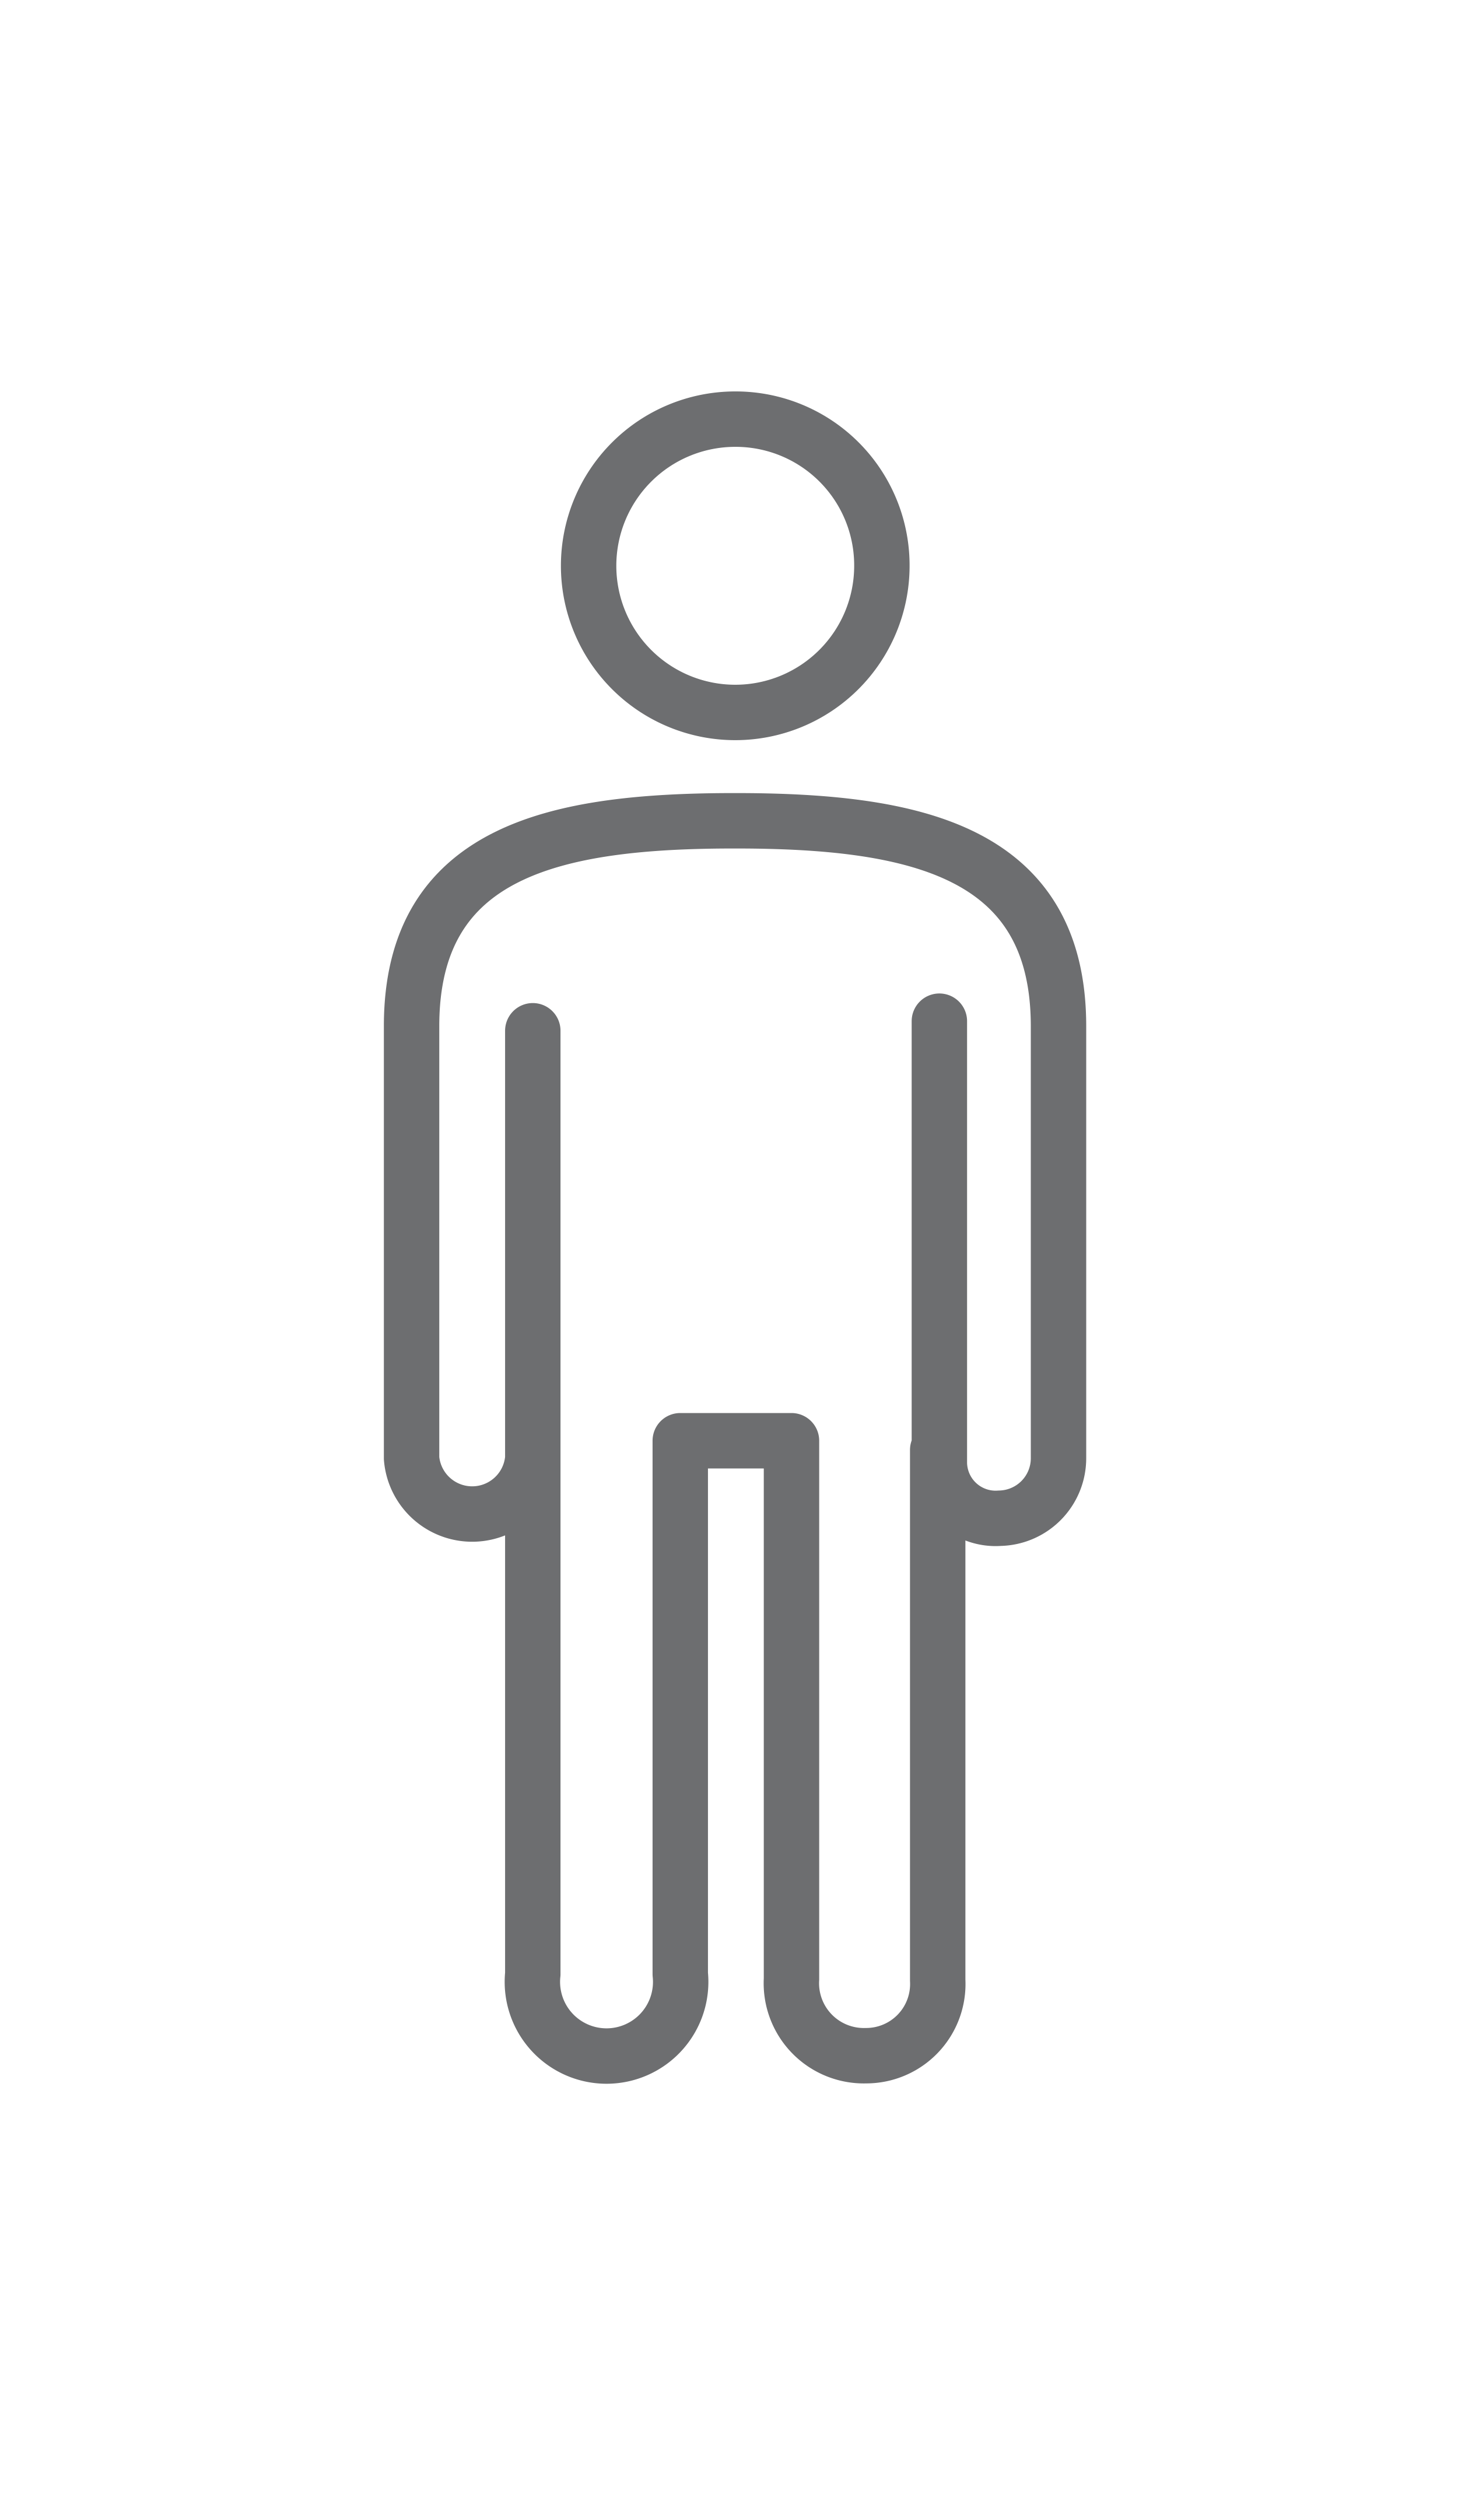 <svg xmlns="http://www.w3.org/2000/svg" viewBox="0 0 35 60"><defs><style>.a{fill:none;stroke:#6d6e70;stroke-linecap:round;stroke-linejoin:round;stroke-width:1.33px;}</style></defs><title>ico-hombre</title><path class="a" d="M21.17,13.58a3.52,3.52,0,1,1-3.52-3.52A3.51,3.51,0,0,1,21.17,13.58ZM22.51,34.8V47.53a1.72,1.72,0,0,1-1.72,1.81A1.74,1.74,0,0,1,19,47.5V34.58H16.33v12.8a1.78,1.78,0,1,1-3.54,0V34.66m0-9.92V35a1.46,1.46,0,0,1-2.91,0V24.63c0-4.23,3.47-4.93,7.76-4.93s7.77.7,7.77,4.93V35A1.44,1.44,0,0,1,24,36.44a1.35,1.35,0,0,1-1.45-1.32V24.51"/></svg>